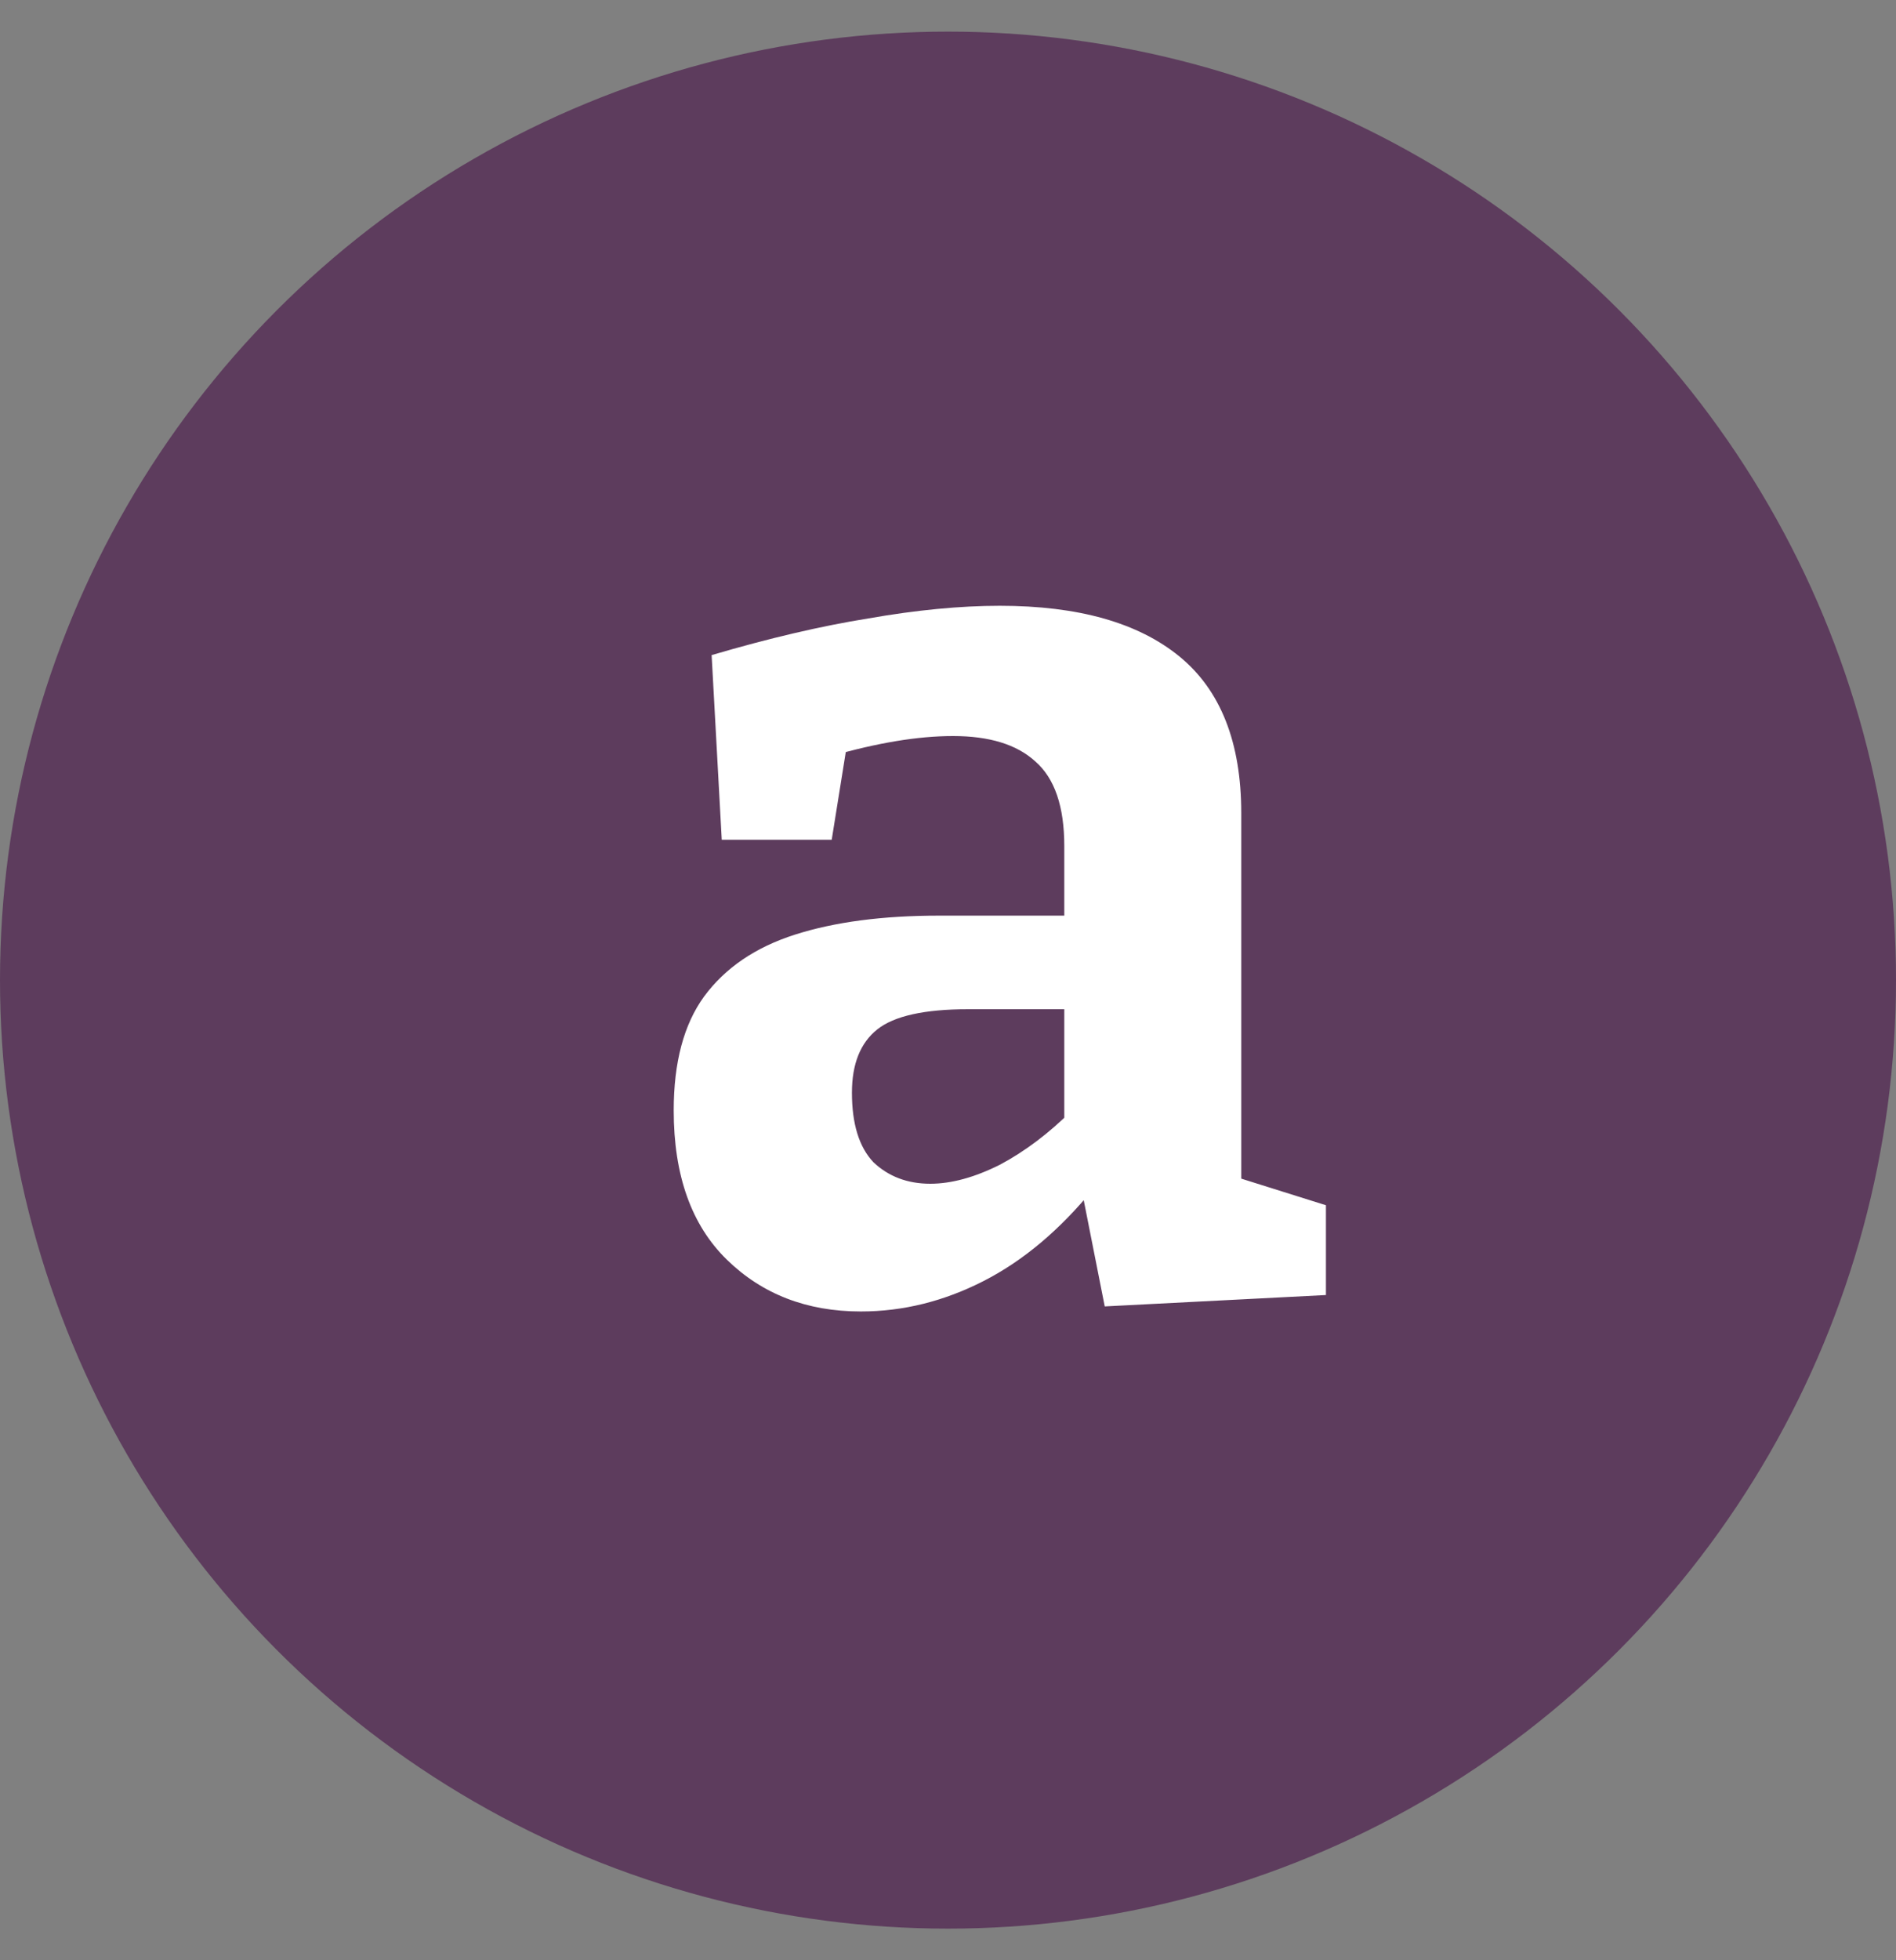 <svg width="30" height="31" viewBox="0 0 30 31" fill="none" xmlns="http://www.w3.org/2000/svg">
<rect x="0" y="0" width="30" height="31" fill="#808080" stroke="none"/>
<g clip-path="url(#clip0_336_2836)">
<circle cx="15" cy="15.5" r="15" fill="#5D3C5D"/>
<path d="M19.64 19.08L19.26 18.52L20.98 19.06V20.48L17.48 20.66L17.1 18.74L17.3 18.8C16.767 19.453 16.187 19.94 15.56 20.26C14.933 20.58 14.287 20.74 13.62 20.74C12.767 20.74 12.06 20.467 11.5 19.92C10.94 19.373 10.66 18.587 10.66 17.56C10.66 16.8 10.82 16.2 11.14 15.76C11.473 15.307 11.953 14.98 12.58 14.78C13.207 14.58 13.967 14.48 14.86 14.48H17.04L16.84 14.7V13.38C16.84 12.753 16.687 12.307 16.38 12.04C16.087 11.773 15.653 11.64 15.08 11.64C14.8 11.64 14.5 11.667 14.18 11.72C13.86 11.773 13.513 11.853 13.14 11.96L13.42 11.66L13.16 13.28H11.42L11.26 10.36C12.167 10.093 12.993 9.9 13.74 9.78C14.5 9.647 15.193 9.58 15.82 9.58C17.06 9.58 18.007 9.847 18.66 10.38C19.313 10.913 19.64 11.74 19.64 12.86V19.08ZM13.48 17.28C13.48 17.773 13.593 18.14 13.82 18.38C14.06 18.607 14.36 18.72 14.72 18.72C15.053 18.72 15.42 18.62 15.82 18.42C16.22 18.207 16.6 17.92 16.96 17.56L16.84 18.04V15.76L17.04 15.96H15.32C14.627 15.96 14.147 16.067 13.88 16.28C13.613 16.493 13.48 16.827 13.48 17.28Z" fill="white"/>
</g>
<defs>
<clipPath id="clip0_336_2836">
<rect width="30" height="30" fill="white" transform="translate(0 0.5)"/>
</clipPath>
</defs>
</svg>
